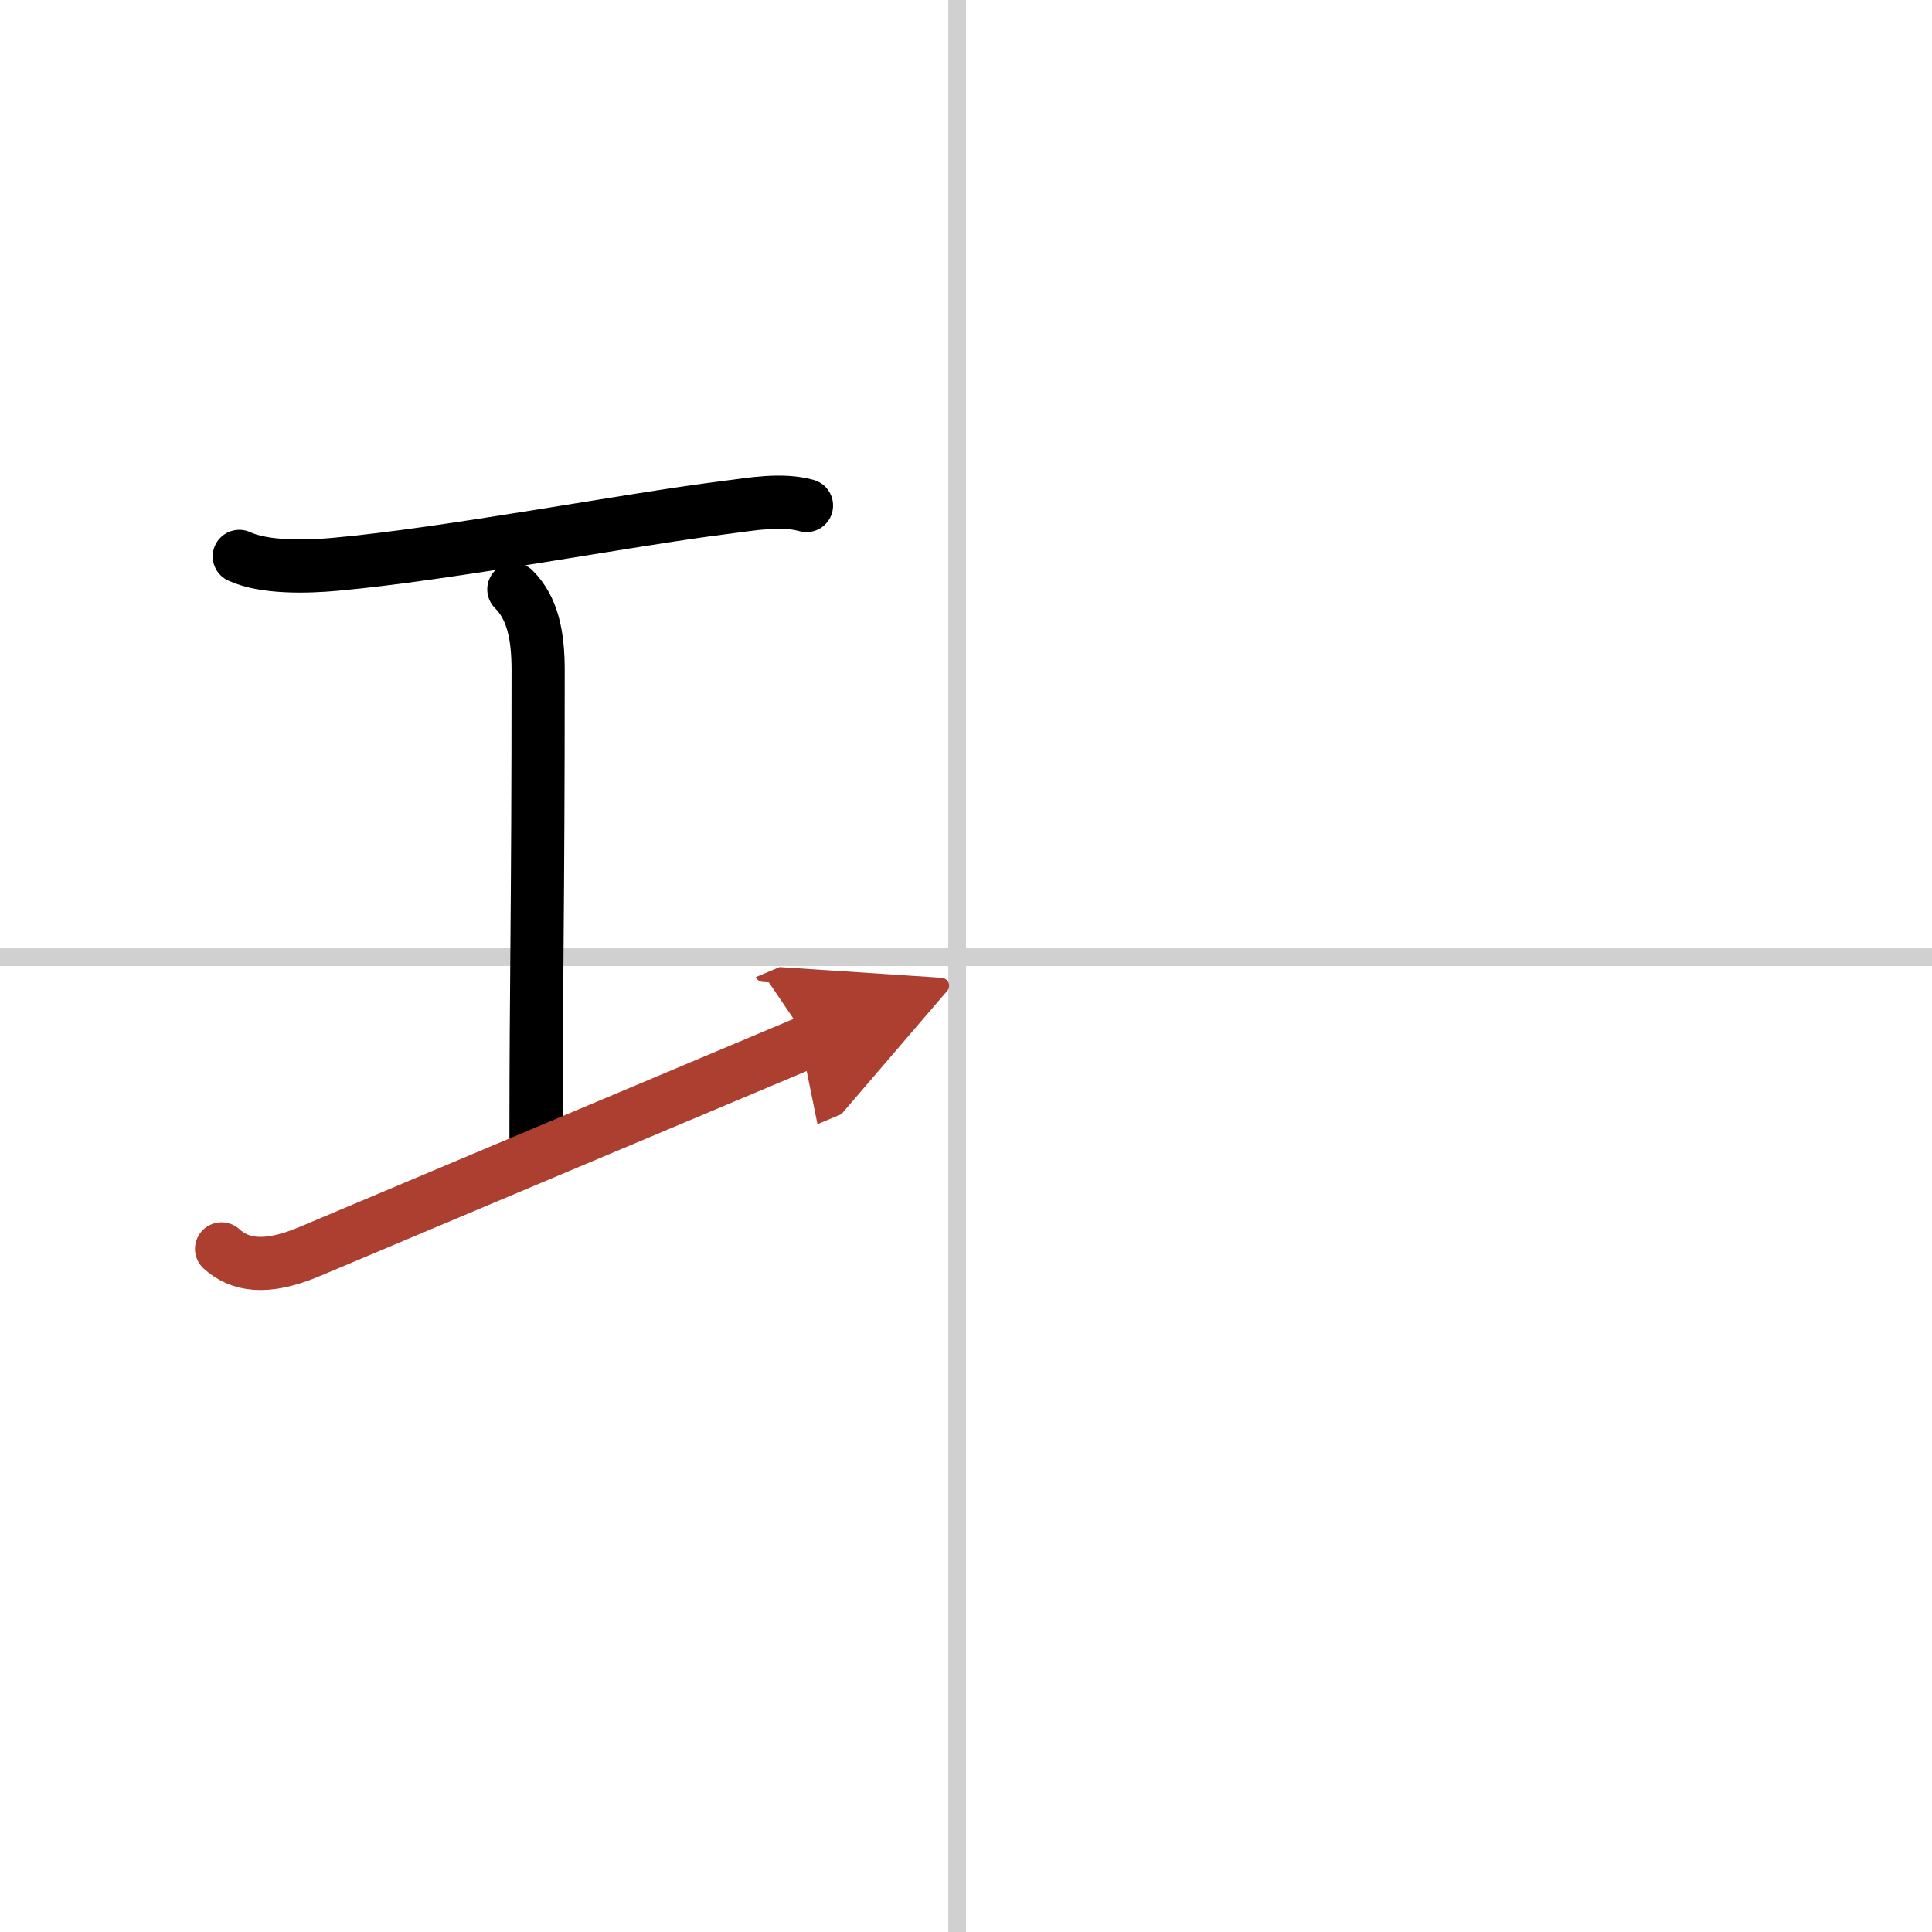 <svg width="400" height="400" viewBox="0 0 109 109" xmlns="http://www.w3.org/2000/svg"><defs><marker id="a" markerWidth="4" orient="auto" refX="1" refY="5" viewBox="0 0 10 10"><polyline points="0 0 10 5 0 10 1 5" fill="#ad3f31" stroke="#ad3f31"/></marker></defs><g fill="none" stroke="#000" stroke-linecap="round" stroke-linejoin="round" stroke-width="3"><rect width="100%" height="100%" fill="#fff" stroke="#fff"/><line x1="54" x2="54" y2="109" stroke="#d0d0d0" stroke-width="1"/><line x2="109" y1="54" y2="54" stroke="#d0d0d0" stroke-width="1"/><path d="m13.5 31.39c1.42 0.66 3.84 0.59 5.38 0.45 6.37-0.57 16.64-2.54 22.12-3.22 1.41-0.18 3.1-0.49 4.5-0.1"/><path d="m28.99 33.25c1.07 1.07 1.37 2.62 1.37 4.56 0 13.68-0.12 17.53-0.12 26.32"/><path d="m12.5 70.46c1 0.91 2.46 1.2 4.92 0.17 6.83-2.88 21.38-9.01 28.21-11.88" marker-end="url(#a)" stroke="#ad3f31"/></g></svg>
